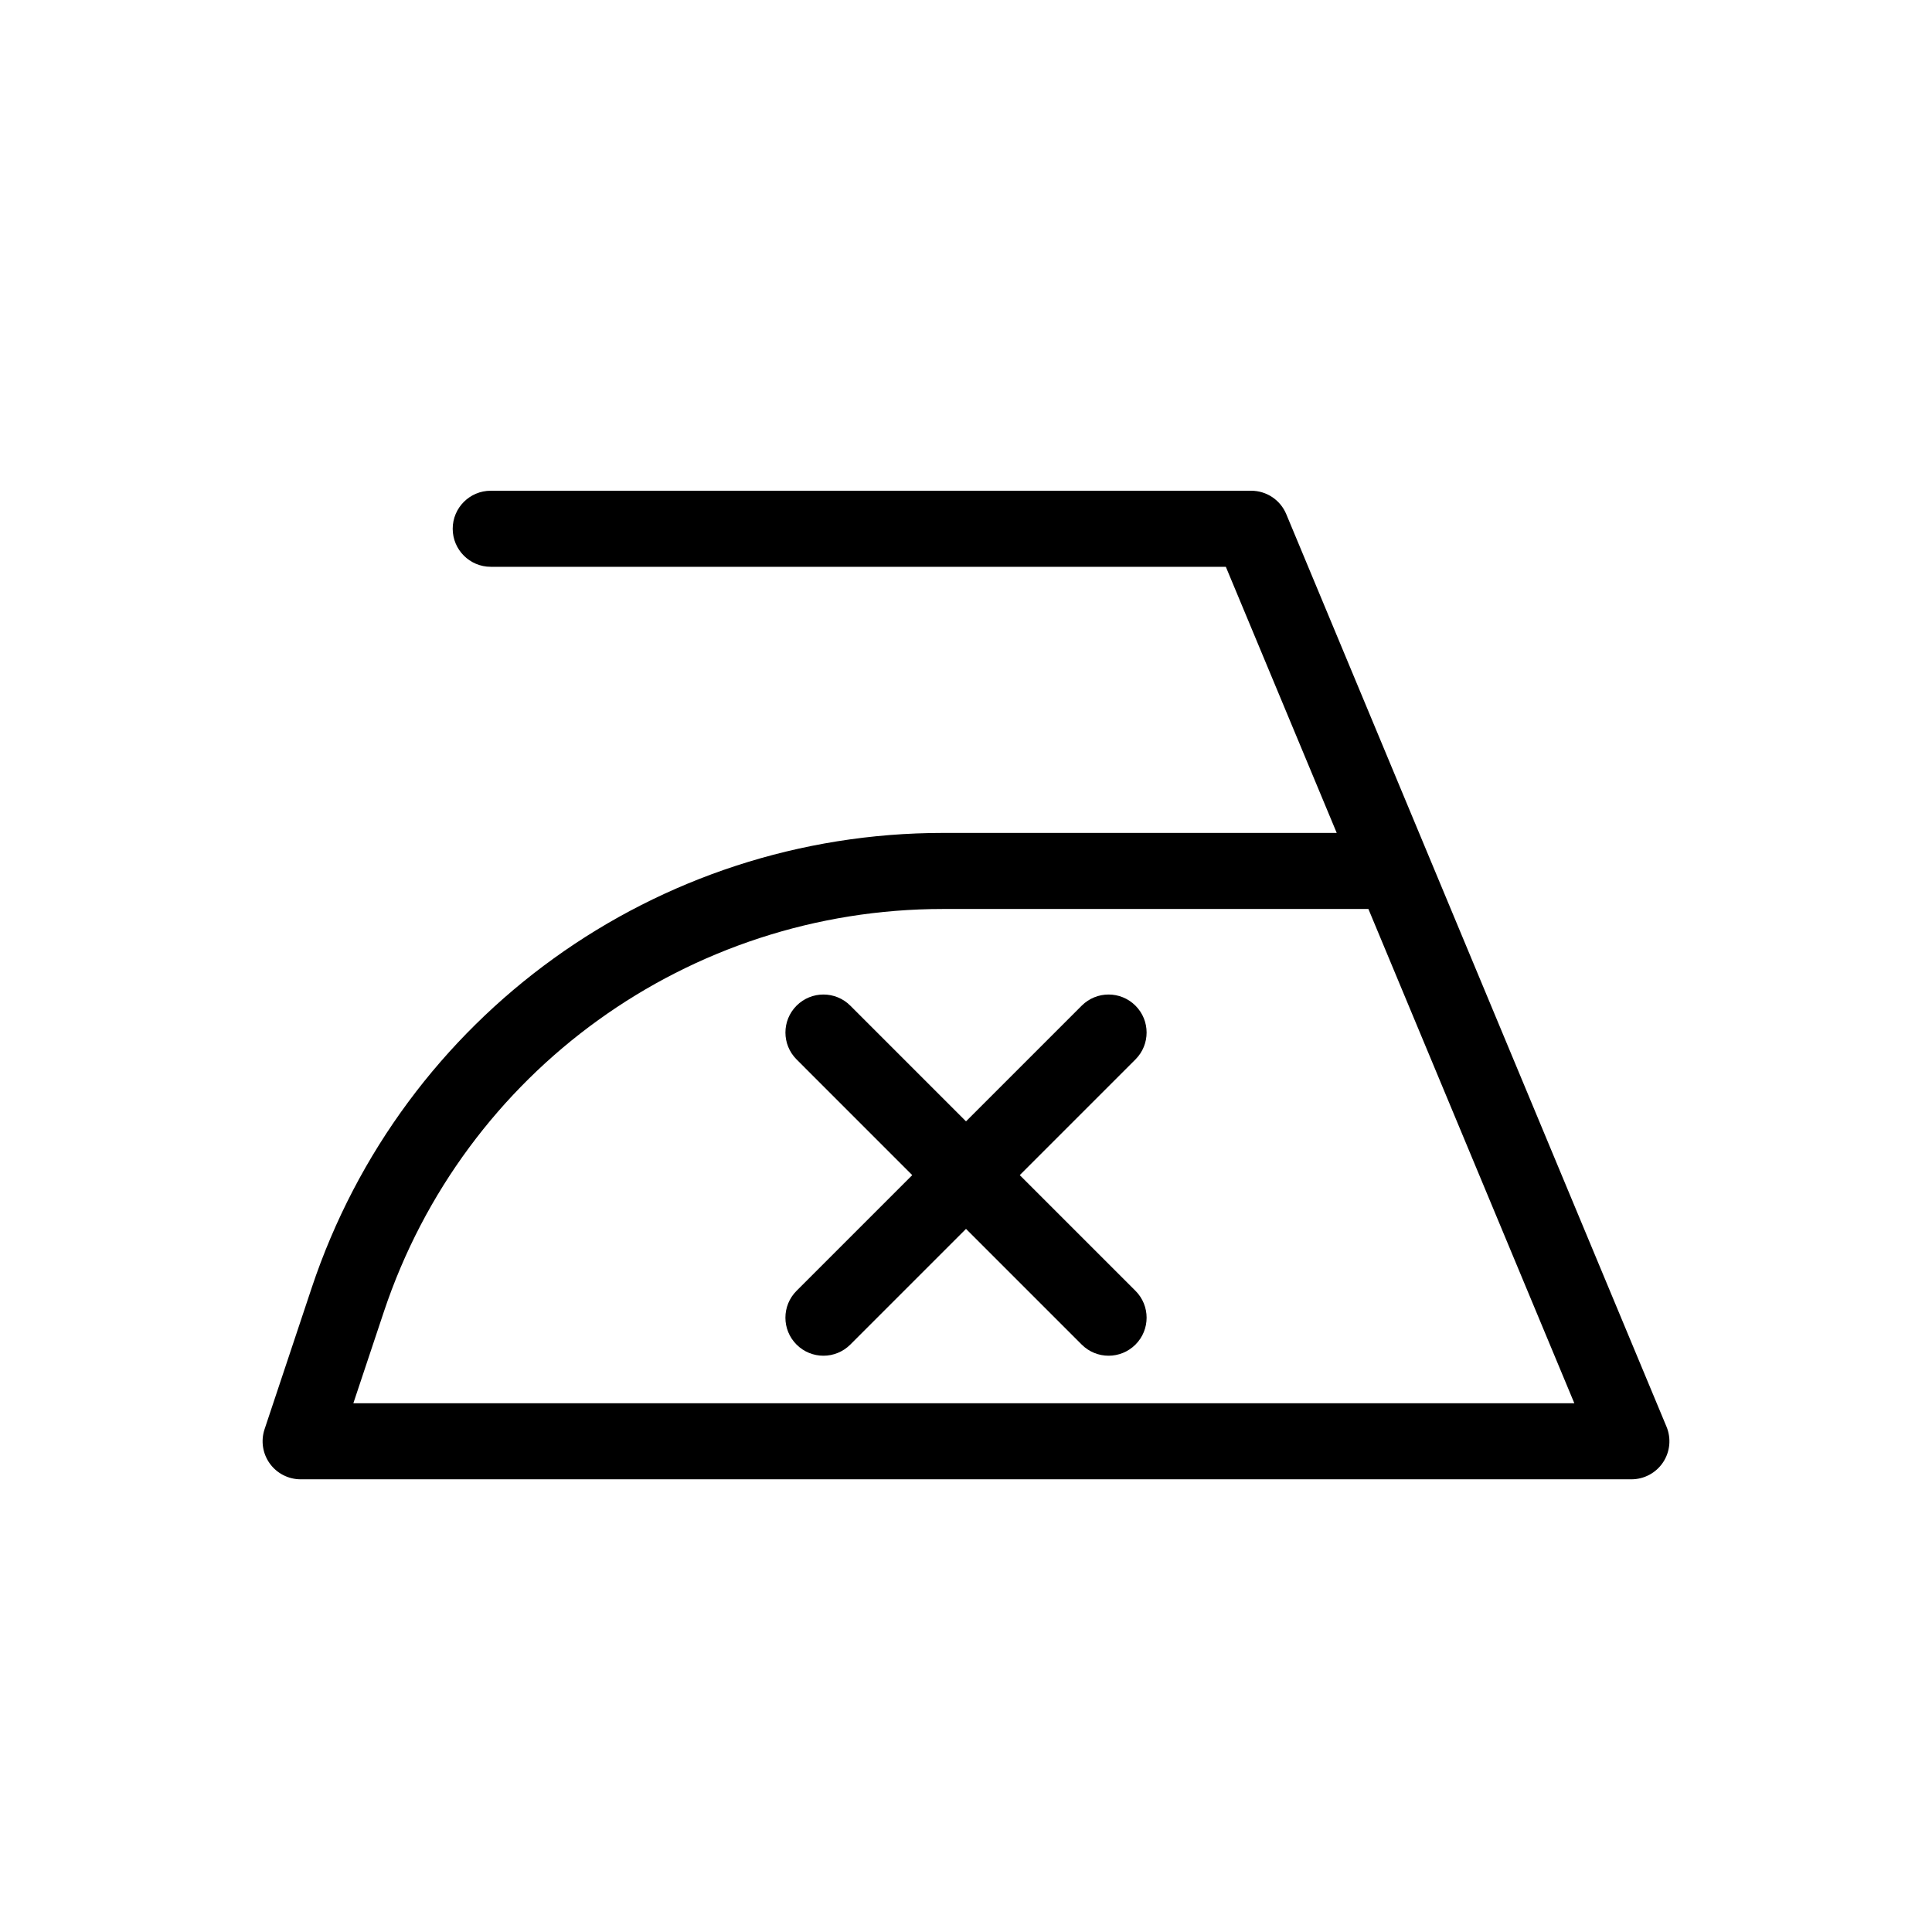 <?xml version="1.0" encoding="UTF-8"?>
<!-- Uploaded to: ICON Repo, www.iconrepo.com, Generator: ICON Repo Mixer Tools -->
<svg fill="#000000" width="800px" height="800px" version="1.1" viewBox="144 144 512 512" xmlns="http://www.w3.org/2000/svg">
 <g>
  <path d="m484.87 280.25c-1.566-3.758-5.231-6.199-9.301-6.199h-201.52c-5.562 0-10.078 4.516-10.078 10.078s4.516 10.078 10.078 10.078h194.81l29.387 70.527h-104.36c-76.016 0-143.24 48.457-167.29 120.57l-12.488 37.465c-1.023 3.074-0.508 6.449 1.387 9.078 1.891 2.625 4.934 4.184 8.172 4.184h352.67c3.371 0 6.516-1.684 8.383-4.488 1.867-2.801 2.211-6.352 0.918-9.461zm-247.23 235.63 8.07-24.199c21.297-63.871 80.836-106.79 148.17-106.79h112.76l54.578 130.99z"/>
  <path d="m444.91 410.51c-3.934-3.934-10.312-3.934-14.246 0l-30.66 30.66-30.66-30.66c-3.934-3.934-10.312-3.934-14.246 0-3.934 3.934-3.934 10.312 0 14.246l30.656 30.664-30.66 30.66c-3.934 3.934-3.934 10.312 0 14.246 1.969 1.969 4.543 2.953 7.125 2.953 2.578 0 5.152-0.984 7.125-2.953l30.66-30.66 30.66 30.66c1.969 1.969 4.543 2.953 7.125 2.953 2.578 0 5.152-0.984 7.125-2.953 3.934-3.934 3.934-10.312 0-14.246l-30.664-30.66 30.66-30.66c3.938-3.938 3.938-10.316 0-14.25z"/>
 </g>
</svg>